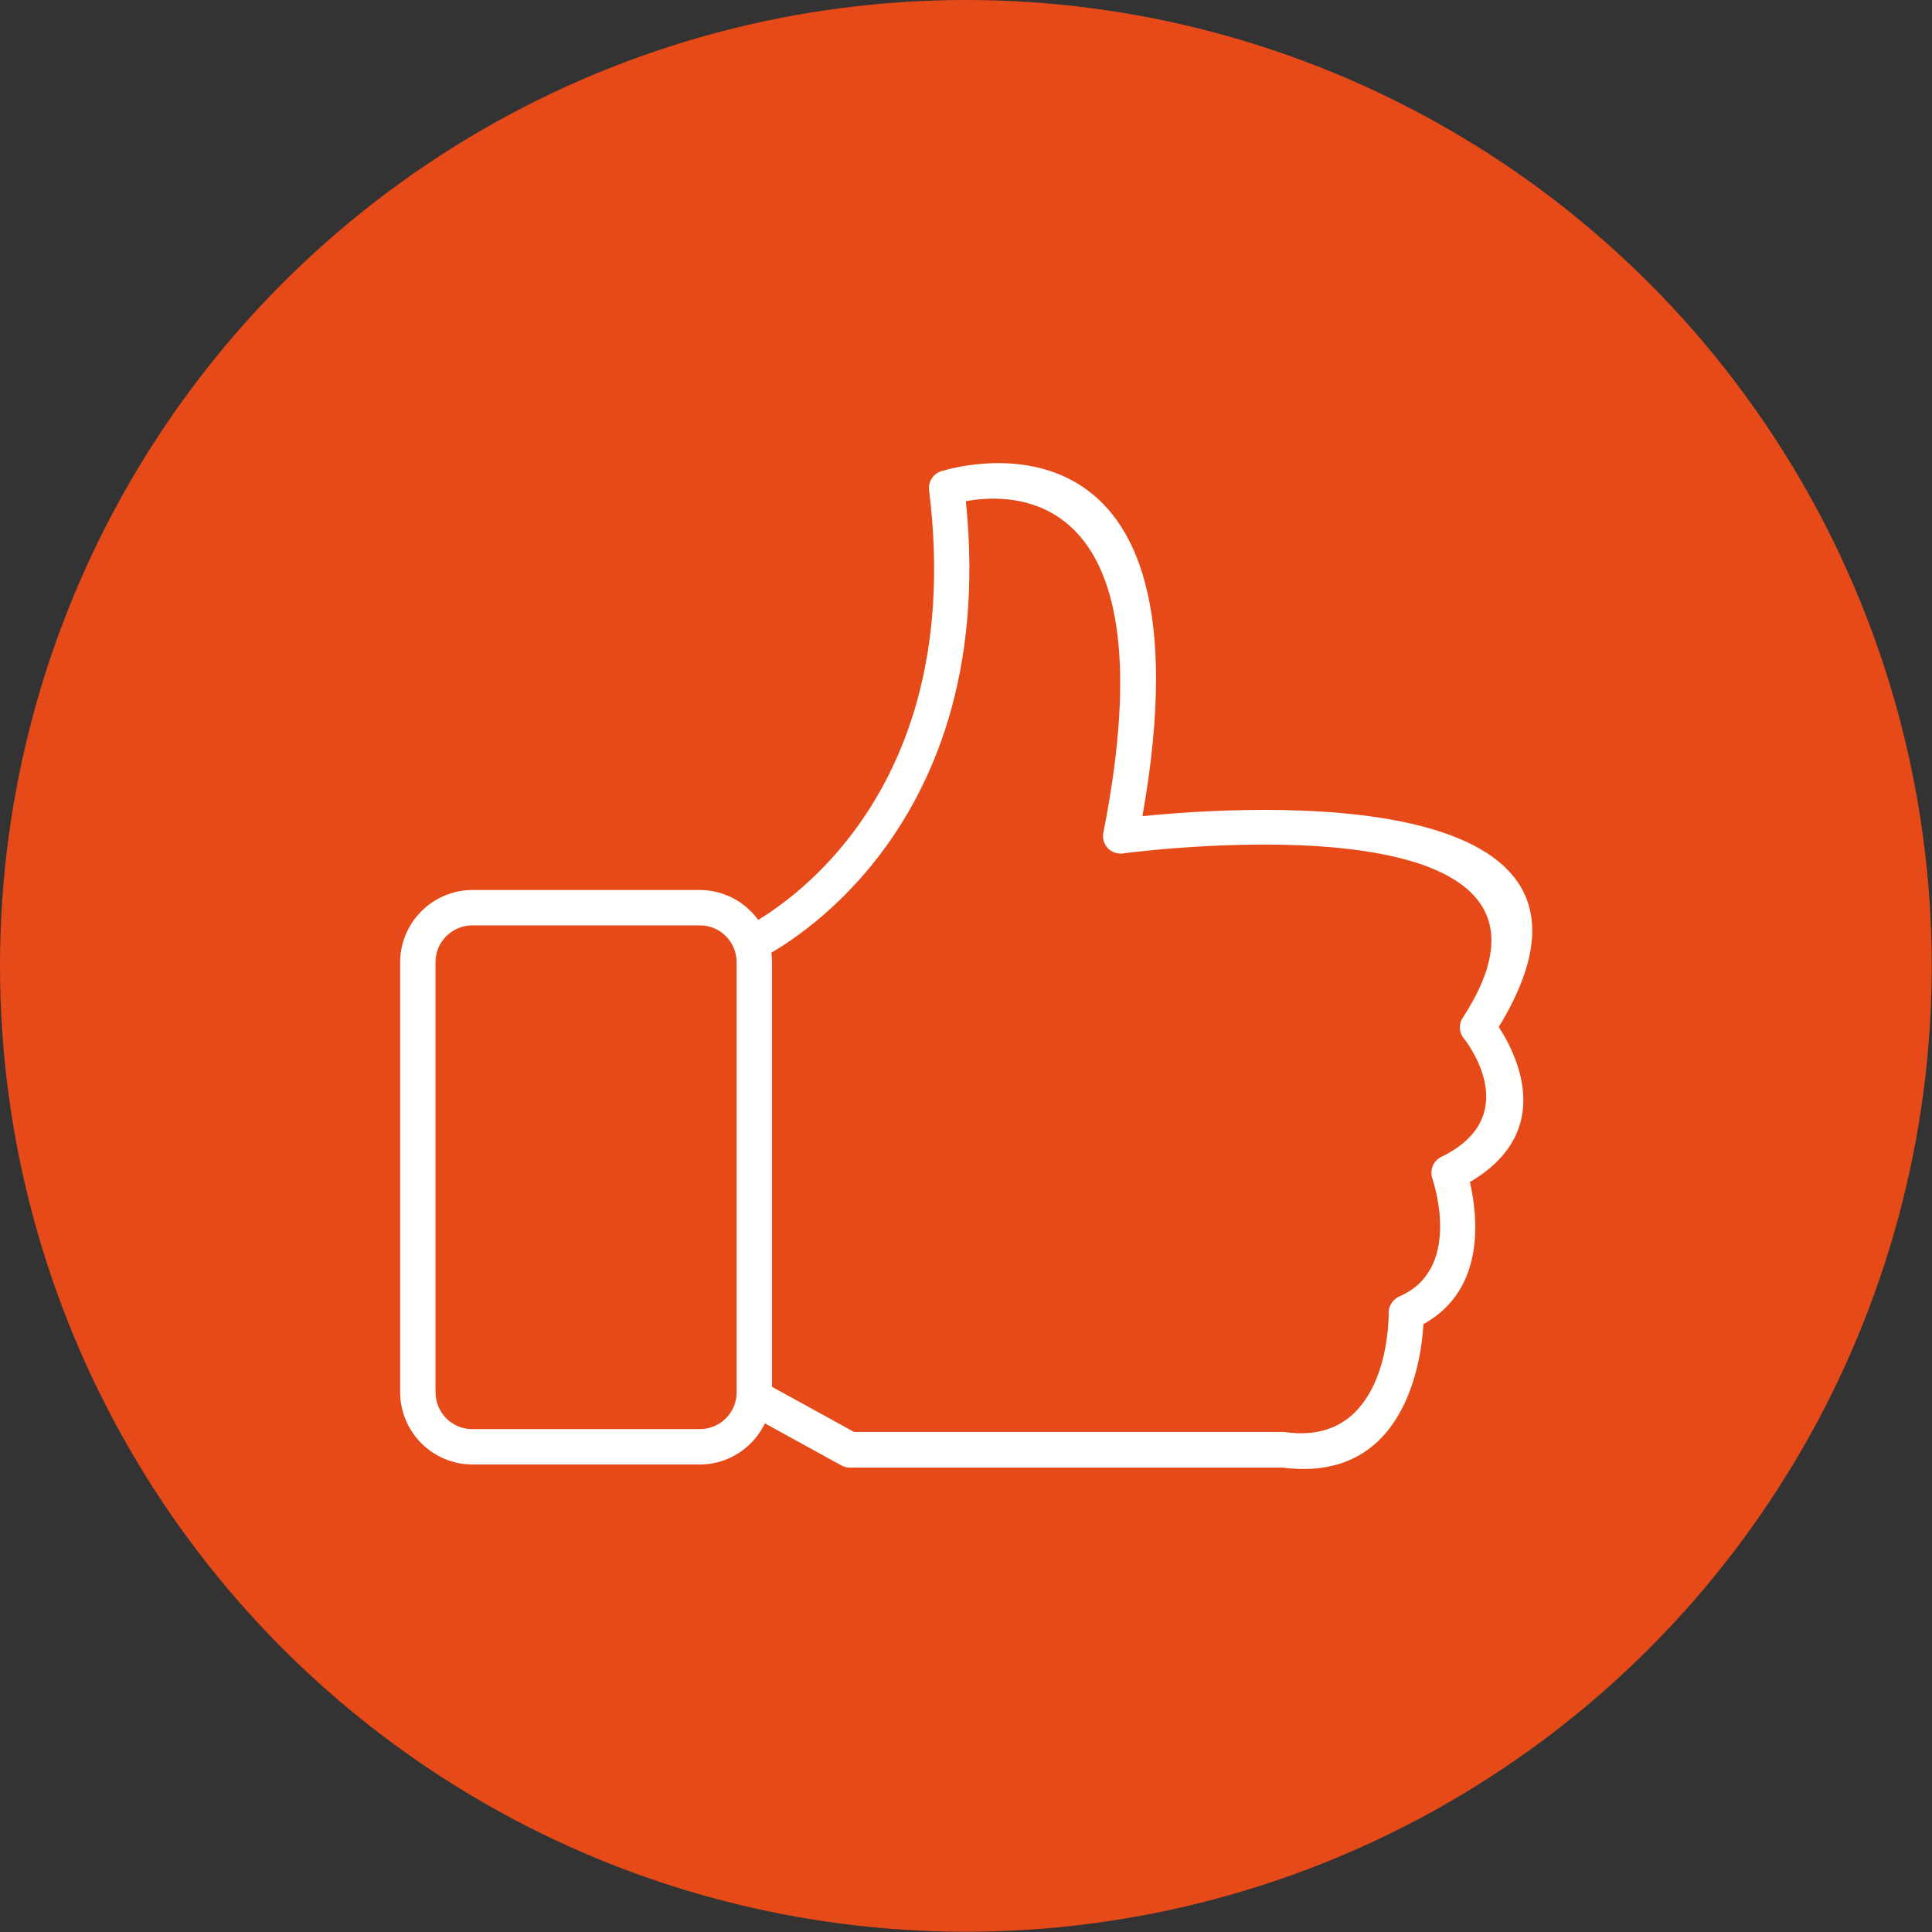 <svg xmlns="http://www.w3.org/2000/svg" clip-rule="evenodd" fill-rule="evenodd" height="6.827in" viewBox="0 0 6.827 6.827" width="6.827in"><rect x="0" y="0" width="6.827" height="6.827" fill="#333333" stroke="none"/><g id="Layer_x0020_1"><circle cx="3.413" cy="3.413" fill="#e64a19" r="3.413"></circle><g fill="#fffffe" fill-rule="nonzero"><path d="m1.669 3.145h.804c.07 0 .134.029.18.075.046.046.075.11.075.18v1.52c0 .07-.029.134-.075.18-.046.046-.11.075-.18.075h-.804c-.07 0-.134-.029-.18-.075-.046-.046-.075-.11-.075-.18v-1.52c0-.07.029-.134.075-.18.046-.046.11-.075.18-.075zm.804.125h-.804c-.036 0-.069.015-.092.038-.024.024-.038.056-.038.092v1.52c0 .036.015.069.038.092.024.024.056.038.092.038h.804c.036 0 .069-.015.092-.038.024-.024.038-.056.038-.092v-1.52c0-.036-.015-.069-.038-.092-.024-.024-.056-.038-.092-.038z"></path><path d="m2.628 3.278c-.031.015-.044.052-.029.083.015.031.052.044.083.029.002-.001.856-.397.731-1.619.173-.032.726-.044.486 1.171l-0-0c-.007.034.015.067.049.073.009.002.017.002.025-0.0.103-.013 1.71-.208 1.196.581l-0-0c-.016.024-.013.056.006.076.023.031.202.278-.082.416l-0-0c-.029.014-.042.048-.031.078.008.025.102.321-.117.415l-0-0c-.025.011-.04.037-.038.063-0.0.051-.014.464-.363.417l0-0c-.003-0-.006-.001-.01-.001h-1.516l-.322-.177c-.03-.017-.068-.006-.085.025-.017.03-.006.068.025.085l.333.183c.01.006.021.01.033.01h1.531c.43.055.489-.373.497-.507.225-.124.19-.39.164-.502.303-.178.166-.45.102-.548.534-.874-.89-.782-1.259-.745.264-1.491-.644-1.239-.707-1.22-.03.007-.051.037-.047.068h0c.146 1.176-.652 1.545-.655 1.547z"></path></g></g></svg>